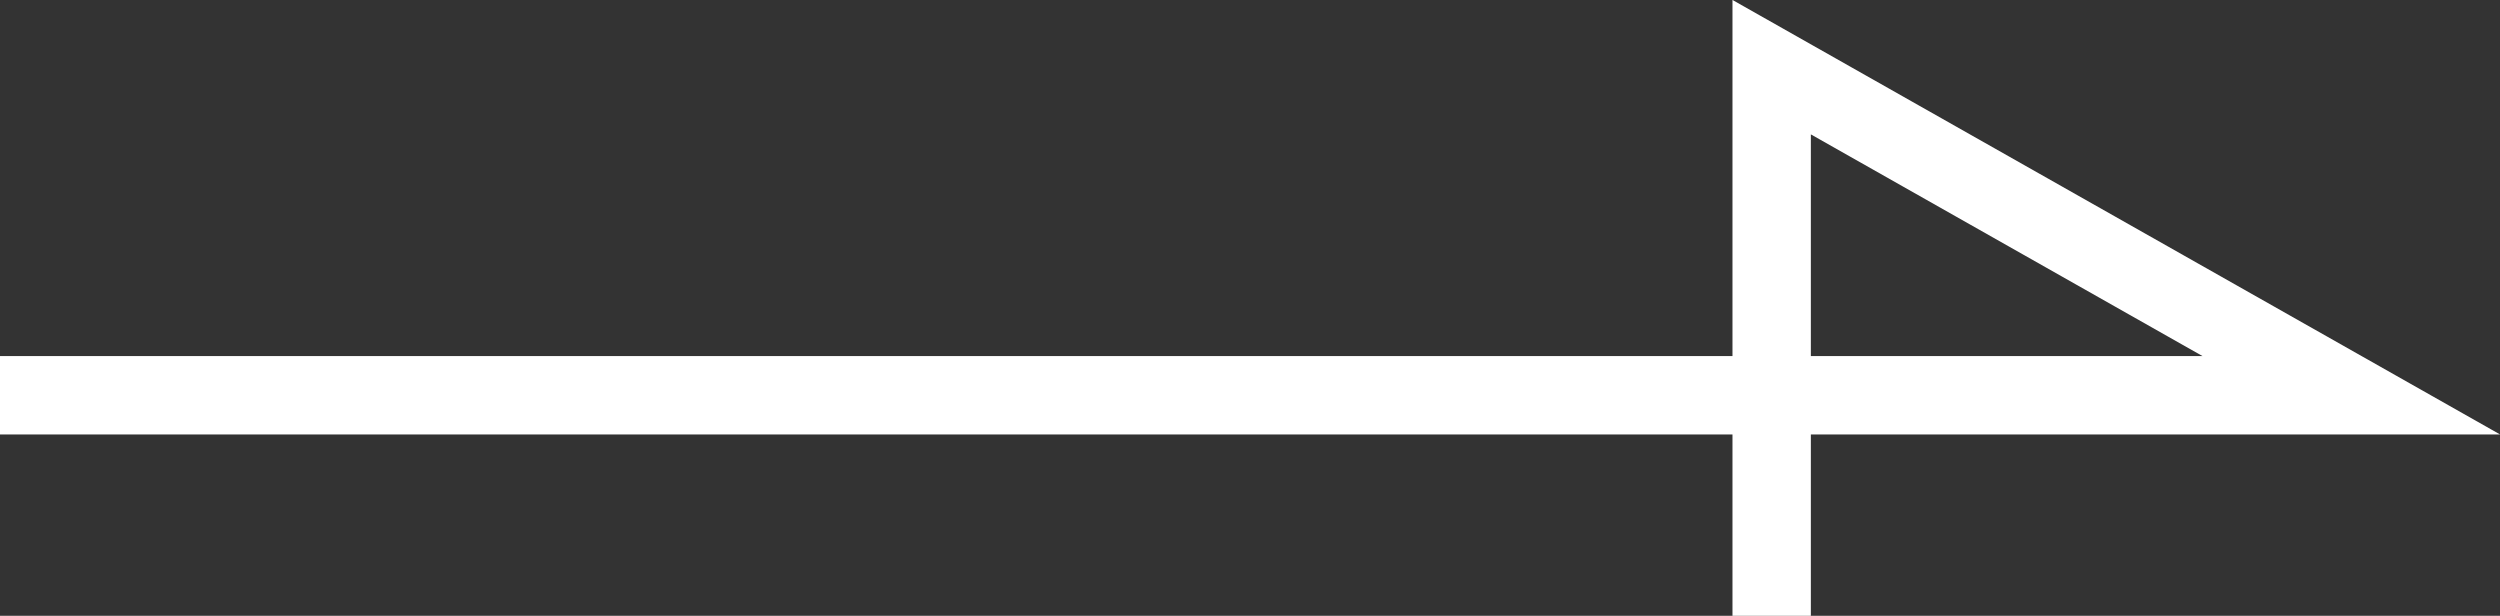 <svg xmlns="http://www.w3.org/2000/svg" width="31.898" height="7.857" viewBox="0 0 31.898 7.857">
  <rect x="0" y="0" width="31.898" height="7.857" fill="#333333" stroke="none"/>
  <path id="パス_149" data-name="パス 149" d="M-18783.629-21056.566h30l-7.395-4.186v7" transform="translate(18783.629 21061.609)" fill="none" stroke="#fff" stroke-width="1"/>
</svg>
